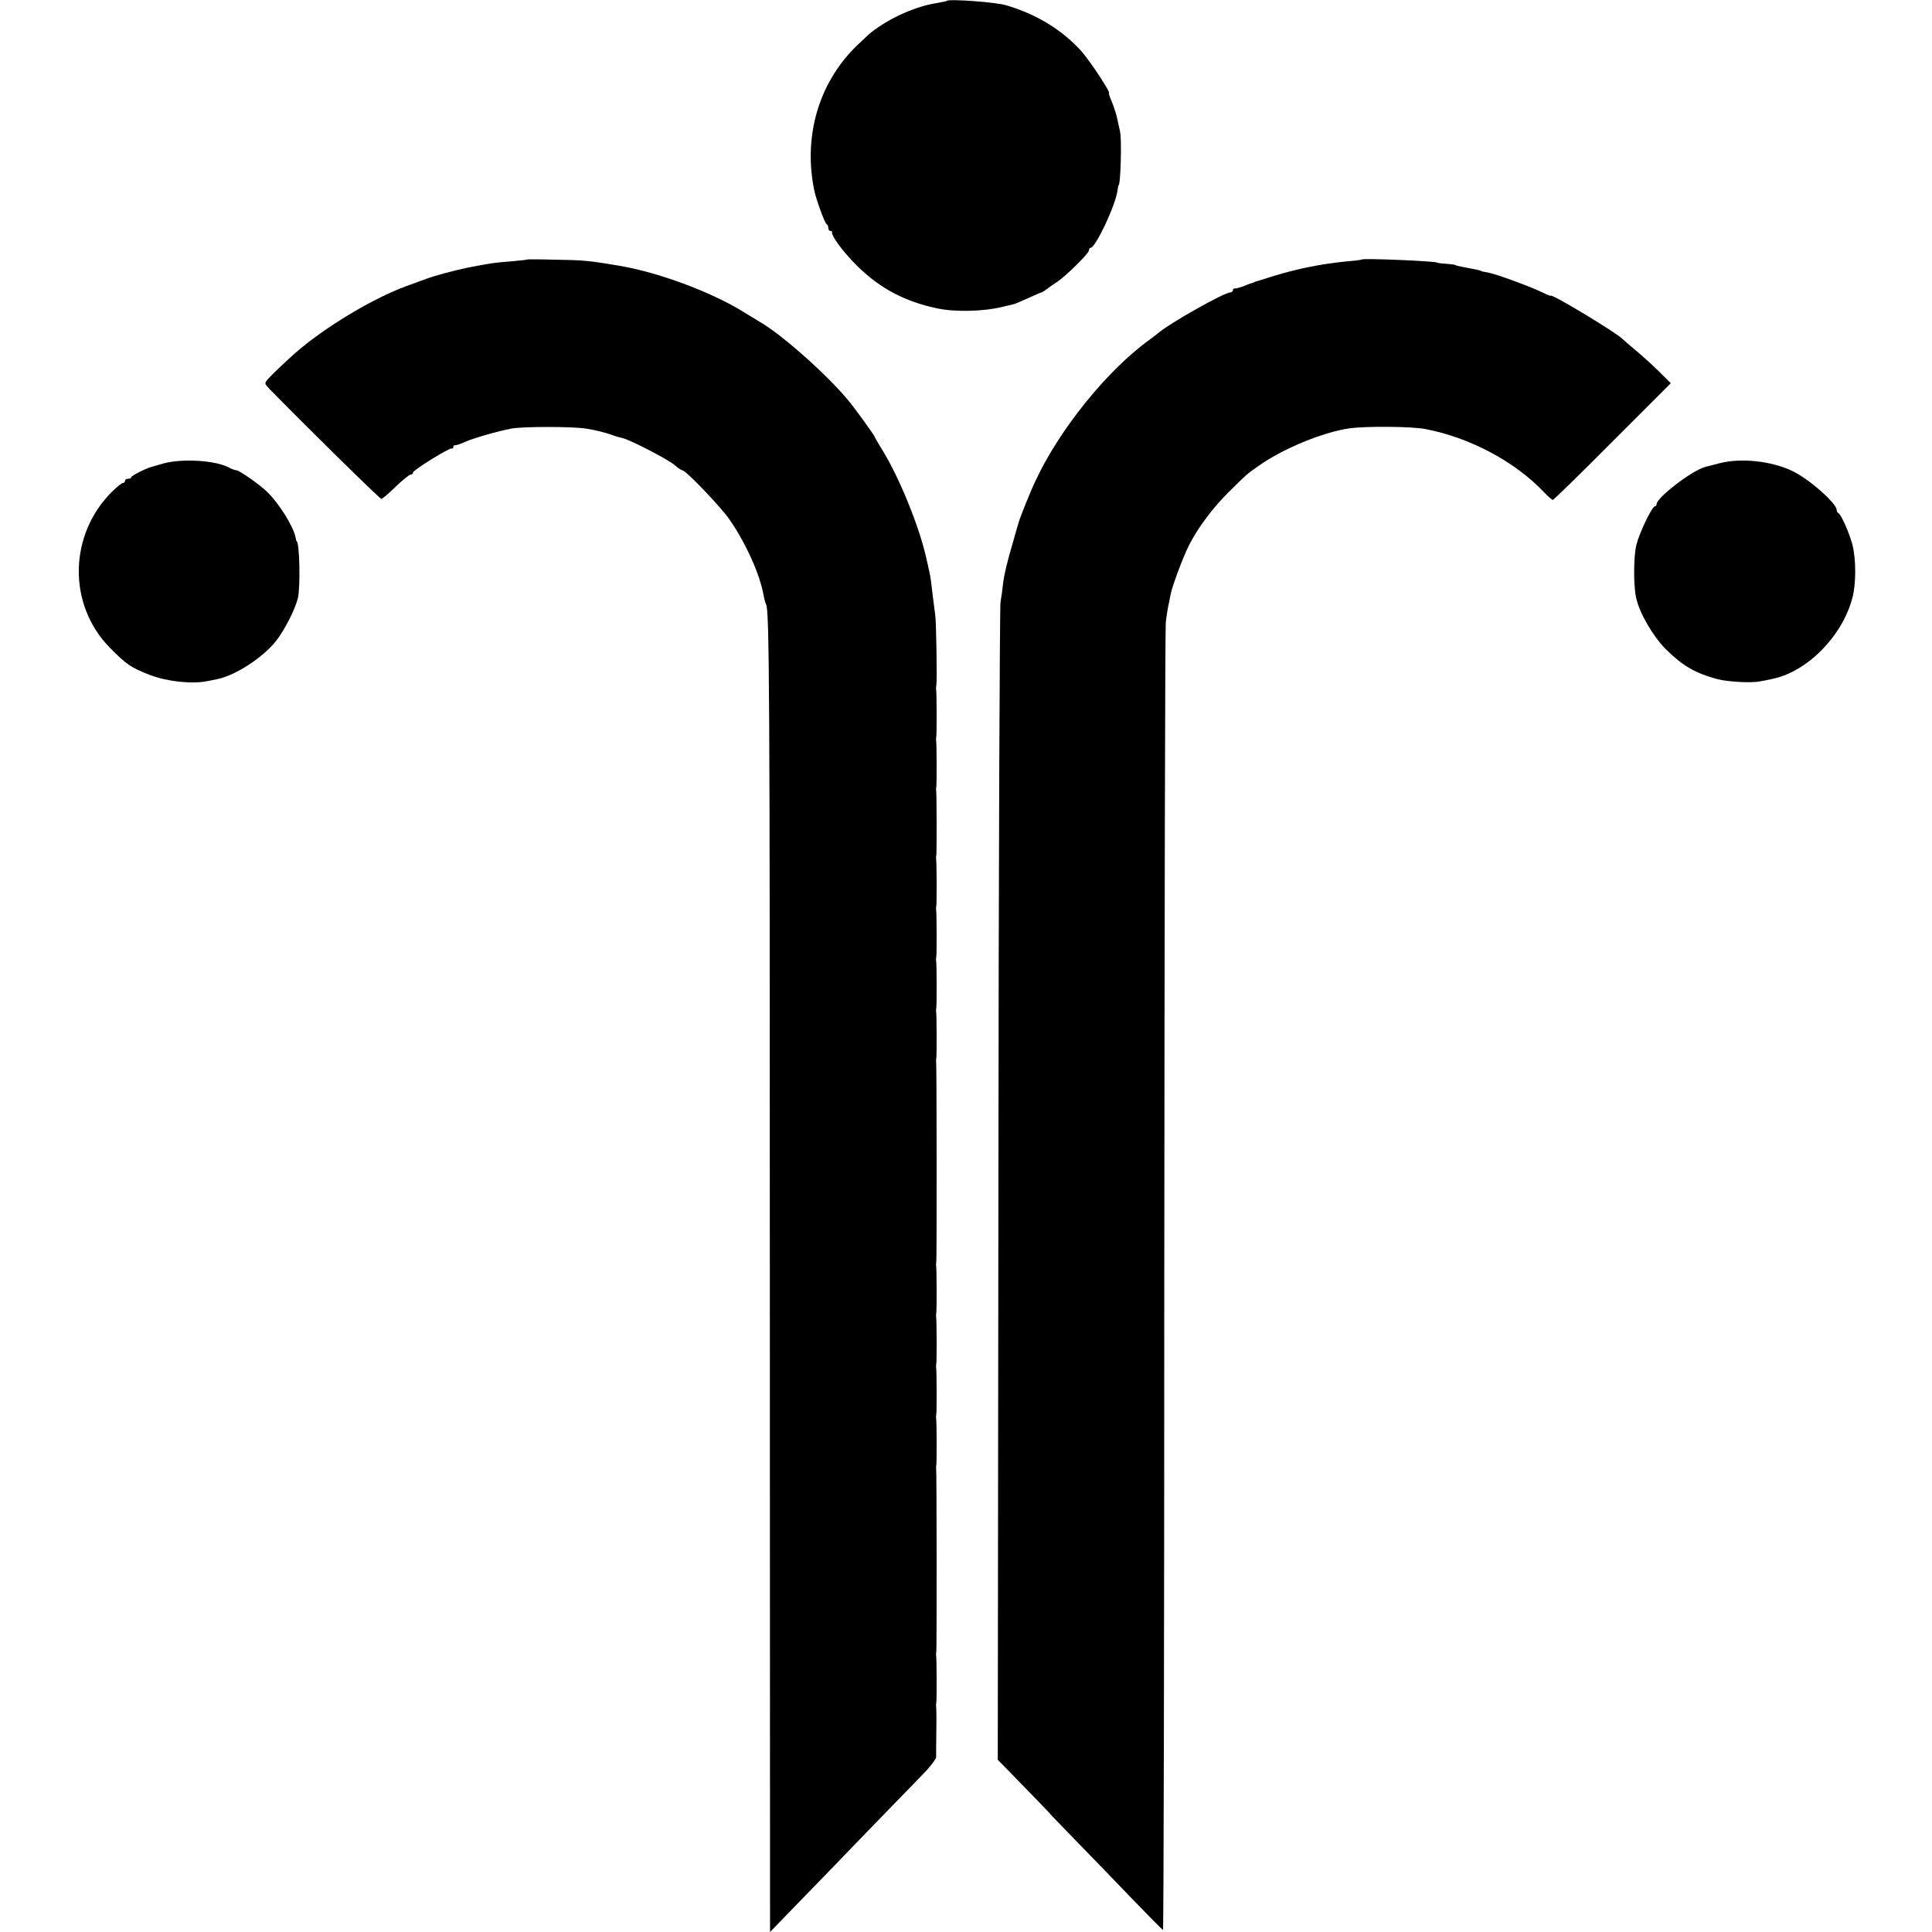 <?xml version="1.0" standalone="no"?>
<!DOCTYPE svg PUBLIC "-//W3C//DTD SVG 20010904//EN"
 "http://www.w3.org/TR/2001/REC-SVG-20010904/DTD/svg10.dtd">
<svg version="1.0" xmlns="http://www.w3.org/2000/svg"
 width="912pt" height="912pt" viewBox="0 0 912 912"
 preserveAspectRatio="xMidYMid meet">
<g transform="translate(0,912) scale(0.1,-0.1)"
fill="#000000" stroke="none">
<path d="M4469 9116 c-2 -2 -22 -6 -44 -10 -97 -14 -221 -68 -309 -136 -11 -8
-45 -40 -76 -70 -176 -174 -249 -425 -196 -680 9 -43 50 -155 58 -158 5 -2 8
-10 8 -18 0 -8 4 -14 10 -14 5 0 9 -3 8 -7 -5 -16 55 -96 120 -160 107 -105
224 -167 378 -199 84 -18 220 -14 304 7 25 6 50 12 55 13 6 1 36 14 69 29 32
15 61 27 63 27 3 0 15 8 28 18 12 9 33 24 46 32 40 26 149 134 149 147 0 7 4
13 8 13 23 0 118 200 127 270 2 14 4 25 5 25 10 0 16 221 7 255 -2 8 -7 33
-12 55 -4 22 -16 59 -26 83 -10 23 -16 42 -14 42 11 0 -90 153 -130 198 -91
101 -212 175 -355 217 -49 15 -270 31 -281 21z"/>
<path d="M2488 7895 c-2 -2 -37 -5 -78 -9 -79 -6 -99 -9 -205 -30 -63 -13
-162 -40 -195 -53 -14 -5 -54 -20 -90 -33 -160 -58 -389 -196 -527 -317 -44
-39 -109 -101 -127 -121 -19 -22 -19 -22 10 -52 183 -187 517 -515 524 -515 5
0 36 26 68 58 33 31 64 57 71 57 6 0 11 4 11 10 0 11 170 116 182 113 4 -2 8
2 8 7 0 5 3 9 8 8 4 -1 25 6 47 16 44 19 156 51 220 63 52 10 286 10 350 0 46
-7 98 -20 135 -34 8 -3 24 -8 35 -10 32 -5 218 -101 249 -128 16 -14 33 -25
37 -25 16 0 177 -168 221 -230 78 -112 145 -260 163 -362 3 -17 8 -35 11 -40
16 -25 18 -409 18 -3205 l1 -3063 125 129 c69 70 217 224 330 341 113 116 233
240 267 275 34 35 62 71 62 81 0 11 0 66 1 124 1 58 0 110 -1 115 -1 6 0 15 1
20 2 12 2 206 -1 220 -1 6 0 15 1 20 2 12 2 857 -1 865 -1 3 0 10 1 15 2 12 2
206 -1 220 -1 6 0 15 1 20 2 12 2 206 -1 220 -1 6 0 15 1 20 2 12 2 206 -1
220 -1 6 0 15 1 20 2 12 2 206 -1 220 -1 6 0 15 1 20 2 12 2 937 -1 945 -1 3
0 10 1 15 2 12 2 206 -1 220 -1 6 0 15 1 20 2 12 2 206 -1 220 -1 6 0 15 1 20
2 12 2 206 -1 220 -1 6 0 15 1 20 2 12 2 206 -1 220 -1 6 0 15 1 20 2 11 2
297 -1 305 -1 3 0 10 1 15 2 12 2 206 -1 220 -1 6 0 15 1 20 2 12 2 206 -1
220 -1 6 0 15 1 20 4 17 0 288 -5 330 -3 22 -8 60 -11 85 -3 25 -7 59 -9 75
-2 17 -6 39 -9 50 -2 11 -9 41 -15 67 -33 145 -123 365 -199 492 -23 37 -42
70 -42 72 0 6 -99 143 -130 179 -102 121 -309 305 -411 364 -13 8 -52 32 -87
53 -149 91 -397 183 -577 213 -146 25 -172 27 -307 29 -70 2 -129 2 -130 1z"/>
<path d="M6428 7895 c-2 -2 -34 -6 -73 -9 -123 -13 -224 -33 -340 -68 -38 -12
-73 -23 -77 -24 -5 -1 -10 -3 -13 -4 -3 -1 -8 -4 -12 -5 -5 -1 -24 -8 -43 -16
-19 -7 -38 -12 -42 -11 -5 1 -8 -2 -8 -8 0 -5 -5 -10 -11 -10 -30 0 -292 -148
-345 -195 -7 -5 -24 -19 -38 -29 -200 -144 -426 -425 -538 -666 -27 -57 -79
-187 -82 -205 -2 -5 -12 -41 -23 -80 -28 -93 -44 -162 -49 -207 -2 -21 -7 -57
-11 -80 -4 -24 -9 -1263 -10 -2754 l-3 -2711 123 -126 c68 -70 123 -127 122
-127 -1 0 53 -56 119 -124 67 -68 186 -192 266 -275 80 -83 147 -151 150 -151
3 0 6 1376 6 3058 1 1681 4 3082 7 3112 3 30 9 66 12 80 3 14 8 36 10 50 6 37
58 177 88 237 43 84 115 180 193 256 77 76 79 79 134 117 115 82 305 160 430
178 83 11 292 9 357 -3 211 -40 425 -154 562 -299 19 -20 38 -36 41 -36 4 0
131 124 282 276 l275 275 -45 45 c-25 25 -74 71 -111 102 -36 30 -68 58 -71
61 -22 26 -340 218 -340 205 0 -2 -18 5 -40 16 -50 25 -221 88 -258 94 -15 2
-28 5 -29 6 -4 3 -10 5 -63 15 -53 10 -59 12 -62 15 -2 1 -21 3 -43 5 -22 1
-40 4 -40 5 0 7 -349 22 -357 15z"/>
<path d="M774 6933 c-27 -8 -53 -15 -59 -17 -29 -8 -95 -42 -95 -48 0 -5 -7
-8 -15 -8 -8 0 -15 -4 -15 -10 0 -5 -4 -10 -10 -10 -5 0 -27 -17 -49 -39 -207
-203 -213 -535 -12 -739 79 -80 100 -94 191 -129 82 -31 199 -43 270 -28 14 3
34 7 45 9 85 17 214 100 277 179 41 52 91 149 104 203 13 52 8 269 -6 269 -1
0 -3 9 -5 19 -10 51 -79 162 -135 215 -34 34 -131 101 -144 101 -6 0 -23 6
-37 14 -63 33 -218 42 -305 19z"/>
<path d="M8120 6934 c-30 -8 -62 -16 -70 -18 -62 -16 -230 -145 -230 -176 0
-6 -4 -10 -8 -10 -13 0 -72 -122 -87 -180 -14 -52 -15 -196 -1 -255 16 -70 80
-181 141 -241 78 -77 136 -111 242 -140 52 -13 163 -19 203 -10 8 1 33 6 55
11 165 33 331 201 379 382 18 66 18 183 0 253 -15 56 -53 142 -66 148 -5 2 -8
9 -8 15 0 31 -134 149 -210 184 -99 47 -241 62 -340 37z"/>
</g>
</svg>
